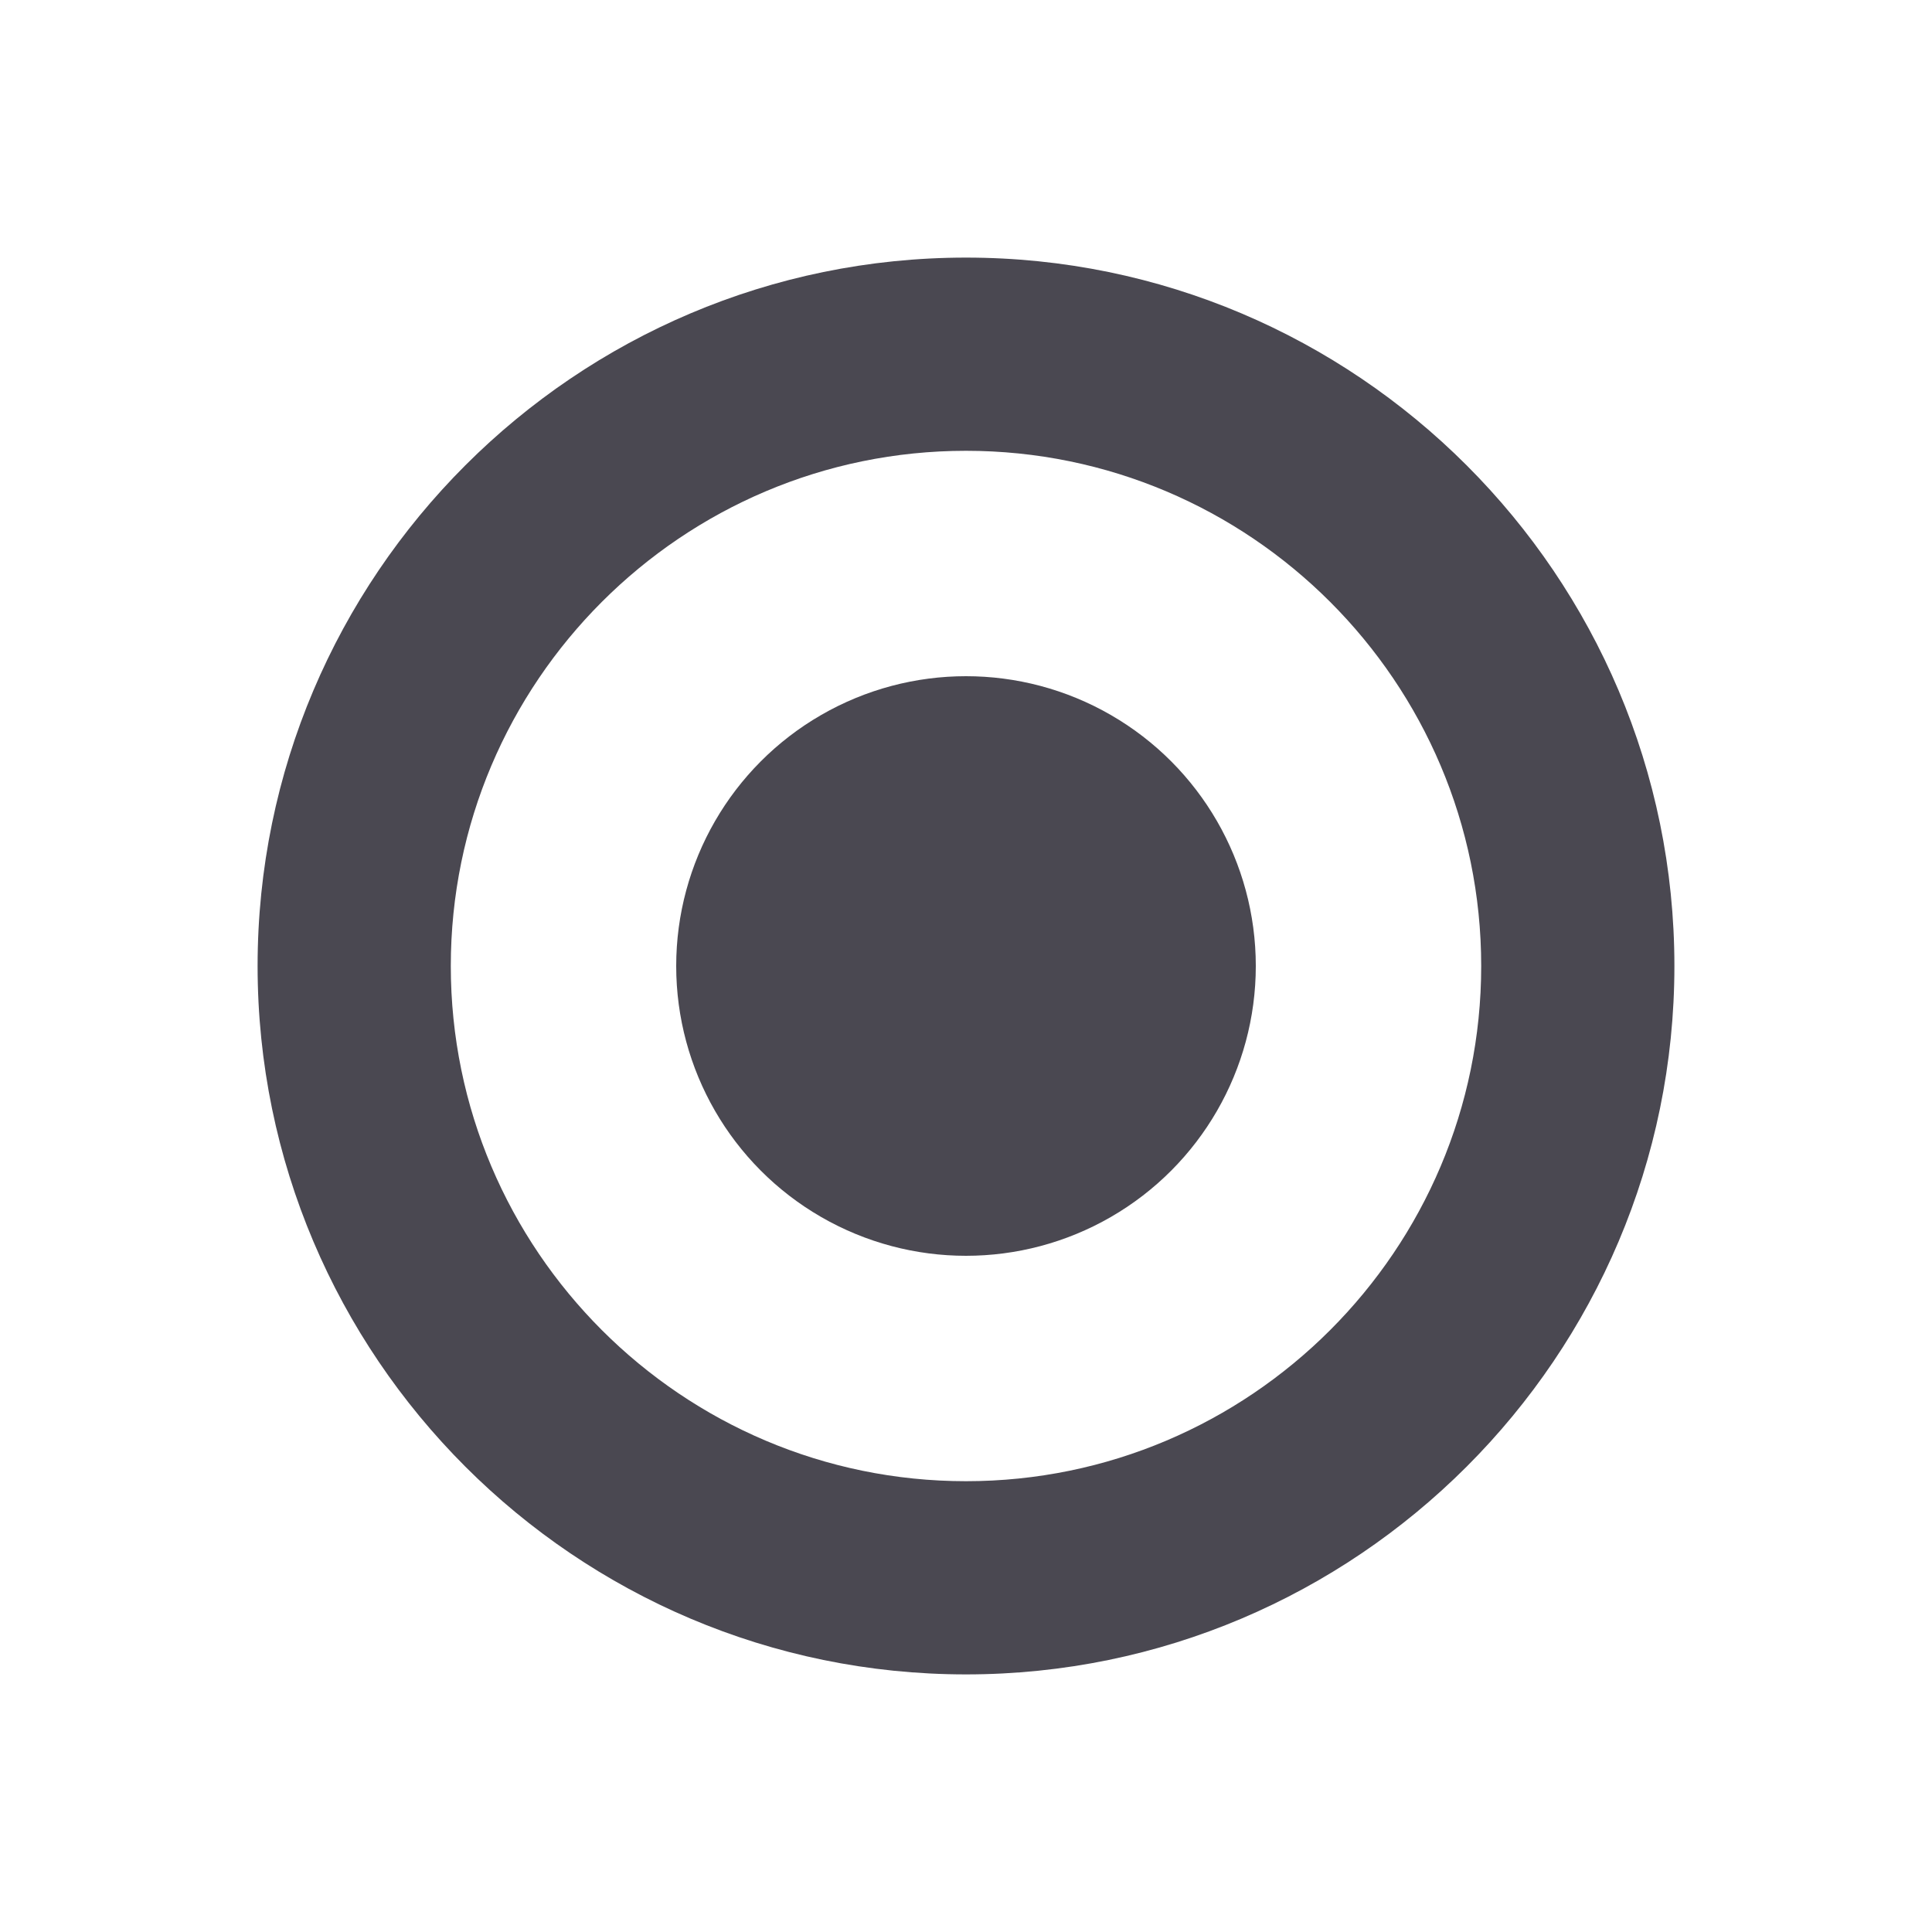 <?xml version="1.0" encoding="utf-8"?>
<!-- Generator: Adobe Illustrator 16.0.0, SVG Export Plug-In . SVG Version: 6.00 Build 0)  -->
<!DOCTYPE svg PUBLIC "-//W3C//DTD SVG 1.1//EN" "http://www.w3.org/Graphics/SVG/1.1/DTD/svg11.dtd">
<svg version="1.1" id="Calque_1" xmlns="http://www.w3.org/2000/svg" xmlns:xlink="http://www.w3.org/1999/xlink" x="0px" y="0px"
	 width="30px" height="30px" viewBox="0 0 30 30" enable-background="new 0 0 30 30" xml:space="preserve">
<g id="Calque_1_1_">
	<circle fill="#4A4851" cx="15" cy="15" r="4.5"/>
</g>
<g id="Mode_Isolation">
	<path fill="#4A4851" d="M15,4C8.935,4,4,8.935,4,15c0,6.064,4.935,11,11,11c6.064,0,11-4.936,11-11C26,8.935,21.064,4,15,4z M15,23
		c-4.411,0-8-3.589-8-8s3.589-8,8-8s8,3.589,8,8S19.411,23,15,23z"/>
</g>
</svg>
